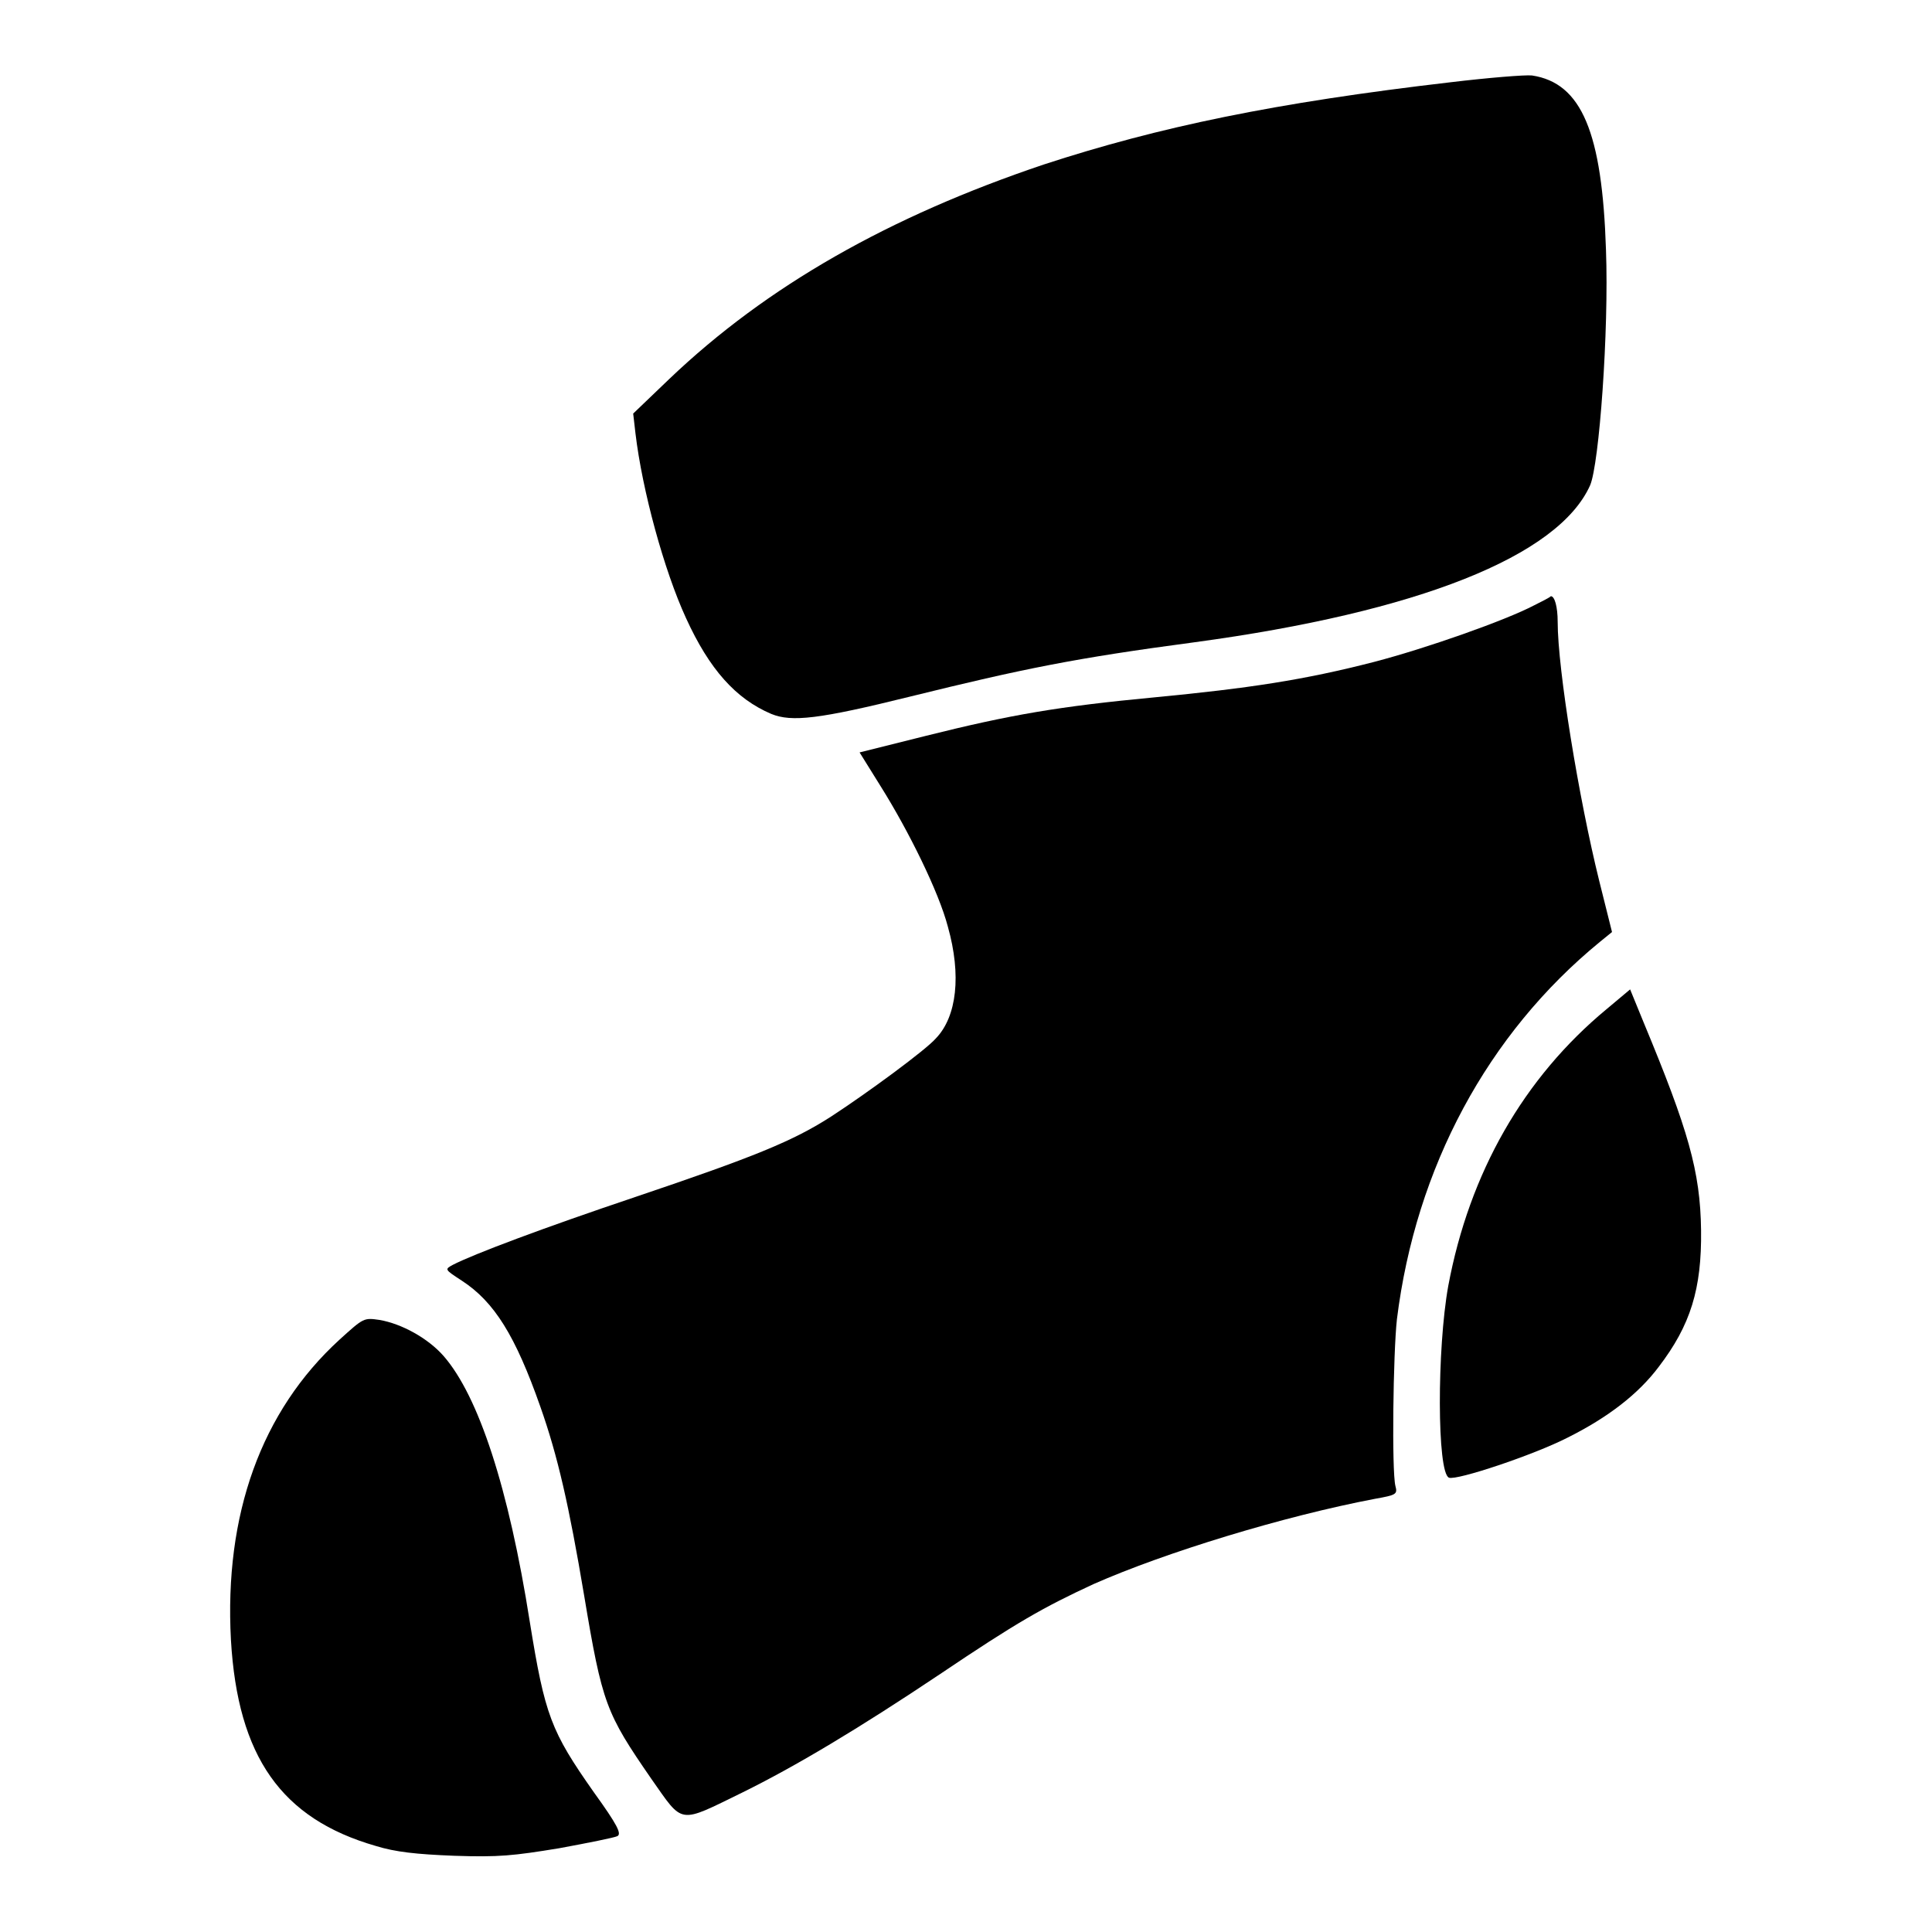 <?xml version="1.0" encoding="utf-8"?>
<!-- Svg Vector Icons : http://www.onlinewebfonts.com/icon -->
<!DOCTYPE svg PUBLIC "-//W3C//DTD SVG 1.1//EN" "http://www.w3.org/Graphics/SVG/1.1/DTD/svg11.dtd">
<svg version="1.1" xmlns="http://www.w3.org/2000/svg" xmlns:xlink="http://www.w3.org/1999/xlink" x="0px" y="0px" viewBox="0 0 256 256" enable-background="new 0 0 256 256" xml:space="preserve">
<g><g><g><path fill="#000000" d="M192.2,10.9c-23.2,2.7-38.6,5.9-53.9,10.9c-20.5,6.9-36.7,16.1-49.6,28.4l-4.8,4.6l0.3,2.6c0.9,7.6,3.8,18.2,6.7,24.5c3.1,6.8,6.6,10.7,11.3,12.7c2.7,1.1,6.3,0.7,18.4-2.3c15-3.7,21.9-5.1,37.7-7.2c29.6-4,48.2-11.4,52.4-20.8c1.2-2.8,2.5-20.4,2.1-31.2C212.3,17.6,209.6,11,203,10C202.1,9.9,197.2,10.3,192.2,10.9z"/><path fill="#000000" d="M203.3,80.2c-3.8,2-14.3,5.7-21.2,7.5c-9.3,2.4-16.6,3.5-29.1,4.7c-12.7,1.2-19.1,2.3-30.3,5.1l-8.8,2.2l2.8,4.5c3.7,5.9,7.7,14,8.9,18.6c1.8,6.4,1.2,11.9-1.6,14.8c-1.3,1.5-8.9,7.1-13.8,10.3c-5.1,3.3-10.3,5.4-26,10.7c-12.2,4.1-21.5,7.6-24.2,9c-1.1,0.6-1.1,0.6,1.2,2.1c4.3,2.8,7.1,7.3,10.4,16.7c2.3,6.5,3.8,13.1,5.8,25c2.4,14.4,2.9,15.6,8.9,24.3c4.3,6.1,3.5,6,12.1,1.8c6.9-3.4,15.3-8.4,26.2-15.7c10.1-6.8,13.6-8.8,20.3-11.9c9.5-4.2,25.2-9,37.3-11.3c2.8-0.5,3-0.6,2.7-1.7c-0.5-2-0.3-17.6,0.2-22.1c2.5-20.1,12-37.8,26.9-50l1.6-1.3l-1.7-6.8c-2.7-10.9-5.5-28-5.5-34.3c0-2-0.4-3.4-0.9-3.4C205.3,79.2,204.3,79.7,203.3,80.2z"/><path fill="#000000" d="M212.9,133.7c-11,9.1-18.2,21.7-21,36.7c-1.5,8.3-1.5,24.8,0.1,25.4c1,0.4,11.2-3,15.7-5.3c5.4-2.7,9.4-5.8,12.1-9.4c4.2-5.5,5.7-10.3,5.6-18.1c-0.1-7.8-1.7-13.3-7.6-27.5l-1.8-4.4L212.9,133.7z"/><path fill="#000000" d="M45,177.5c-10.4,9.5-15.3,23.2-14.4,39.8c0.9,15.5,6.7,23.7,19.2,27.3c2.6,0.8,5.3,1.1,10.4,1.3c5.9,0.2,7.8,0,13.9-1c3.8-0.7,7.3-1.4,7.7-1.6c0.6-0.3,0-1.5-3.1-5.8c-5.7-8.1-6.5-10.2-8.5-22.6c-2.8-17.8-6.8-29.9-11.4-35.2c-2.1-2.4-5.6-4.3-8.5-4.8C48.2,174.6,48.2,174.6,45,177.5z"/></g></g></g>
</svg>